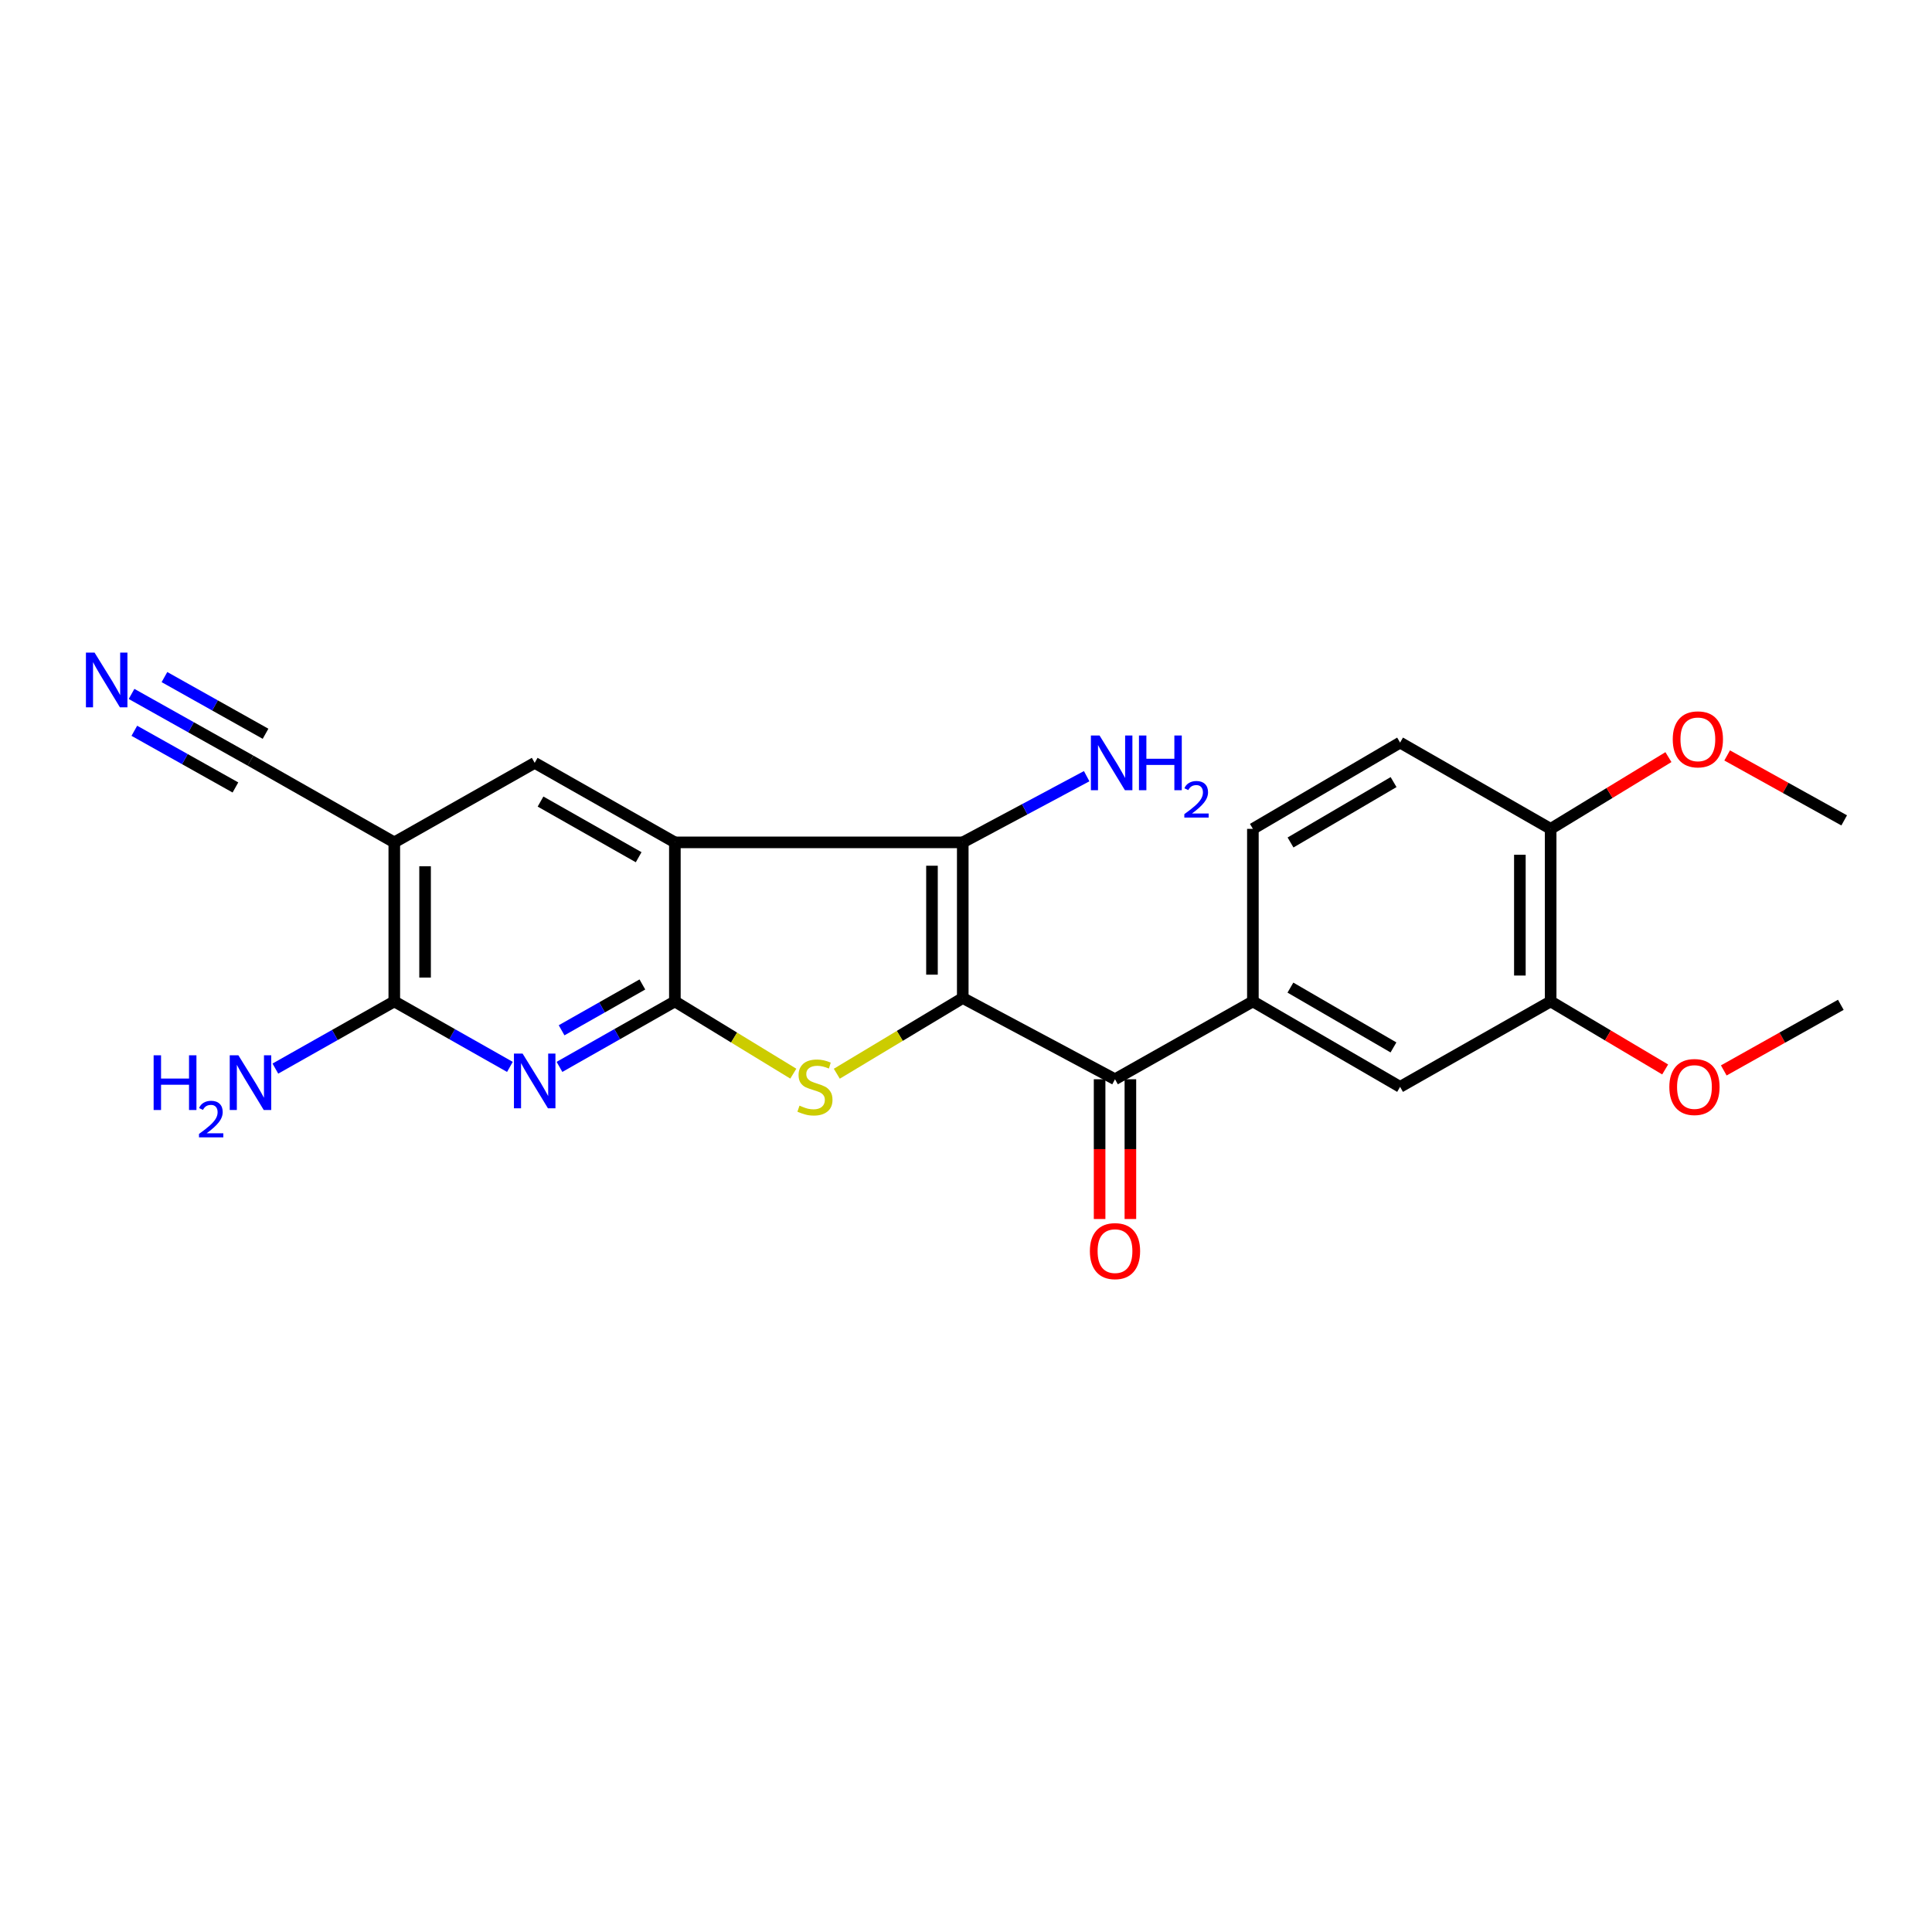 <?xml version='1.0' encoding='iso-8859-1'?>
<svg version='1.1' baseProfile='full'
              xmlns='http://www.w3.org/2000/svg'
                      xmlns:rdkit='http://www.rdkit.org/xml'
                      xmlns:xlink='http://www.w3.org/1999/xlink'
                  xml:space='preserve'
width='1000px' height='1000px' viewBox='0 0 1000 1000'>
<!-- END OF HEADER -->
<rect style='opacity:1.0;fill:#FFFFFF;stroke:none' width='1000' height='1000' x='0' y='0'> </rect>
<path class='bond-2' d='M 498.322,516.572 L 465.726,536.165' style='fill:none;fill-rule:evenodd;stroke:#000000;stroke-width:6px;stroke-linecap:butt;stroke-linejoin:miter;stroke-opacity:1' />
<path class='bond-2' d='M 465.726,536.165 L 433.129,555.757' style='fill:none;fill-rule:evenodd;stroke:#CCCC00;stroke-width:6px;stroke-linecap:butt;stroke-linejoin:miter;stroke-opacity:1' />
<path class='bond-3' d='M 498.322,516.572 L 498.322,436.013' style='fill:none;fill-rule:evenodd;stroke:#000000;stroke-width:6px;stroke-linecap:butt;stroke-linejoin:miter;stroke-opacity:1' />
<path class='bond-3' d='M 482.389,504.488 L 482.389,448.097' style='fill:none;fill-rule:evenodd;stroke:#000000;stroke-width:6px;stroke-linecap:butt;stroke-linejoin:miter;stroke-opacity:1' />
<path class='bond-5' d='M 498.322,516.572 L 577.12,558.617' style='fill:none;fill-rule:evenodd;stroke:#000000;stroke-width:6px;stroke-linecap:butt;stroke-linejoin:miter;stroke-opacity:1' />
<path class='bond-0' d='M 349.313,518.333 L 379.964,537.028' style='fill:none;fill-rule:evenodd;stroke:#000000;stroke-width:6px;stroke-linecap:butt;stroke-linejoin:miter;stroke-opacity:1' />
<path class='bond-0' d='M 379.964,537.028 L 410.614,555.723' style='fill:none;fill-rule:evenodd;stroke:#CCCC00;stroke-width:6px;stroke-linecap:butt;stroke-linejoin:miter;stroke-opacity:1' />
<path class='bond-4' d='M 349.313,518.333 L 319.448,535.276' style='fill:none;fill-rule:evenodd;stroke:#000000;stroke-width:6px;stroke-linecap:butt;stroke-linejoin:miter;stroke-opacity:1' />
<path class='bond-4' d='M 319.448,535.276 L 289.582,552.218' style='fill:none;fill-rule:evenodd;stroke:#0000FF;stroke-width:6px;stroke-linecap:butt;stroke-linejoin:miter;stroke-opacity:1' />
<path class='bond-4' d='M 332.492,509.558 L 311.586,521.417' style='fill:none;fill-rule:evenodd;stroke:#000000;stroke-width:6px;stroke-linecap:butt;stroke-linejoin:miter;stroke-opacity:1' />
<path class='bond-4' d='M 311.586,521.417 L 290.68,533.277' style='fill:none;fill-rule:evenodd;stroke:#0000FF;stroke-width:6px;stroke-linecap:butt;stroke-linejoin:miter;stroke-opacity:1' />
<path class='bond-24' d='M 349.313,518.333 L 349.313,436.013' style='fill:none;fill-rule:evenodd;stroke:#000000;stroke-width:6px;stroke-linecap:butt;stroke-linejoin:miter;stroke-opacity:1' />
<path class='bond-1' d='M 349.313,436.013 L 498.322,436.013' style='fill:none;fill-rule:evenodd;stroke:#000000;stroke-width:6px;stroke-linecap:butt;stroke-linejoin:miter;stroke-opacity:1' />
<path class='bond-8' d='M 349.313,436.013 L 276.756,394.853' style='fill:none;fill-rule:evenodd;stroke:#000000;stroke-width:6px;stroke-linecap:butt;stroke-linejoin:miter;stroke-opacity:1' />
<path class='bond-8' d='M 330.568,443.697 L 279.778,414.885' style='fill:none;fill-rule:evenodd;stroke:#000000;stroke-width:6px;stroke-linecap:butt;stroke-linejoin:miter;stroke-opacity:1' />
<path class='bond-16' d='M 498.322,436.013 L 530.391,418.884' style='fill:none;fill-rule:evenodd;stroke:#000000;stroke-width:6px;stroke-linecap:butt;stroke-linejoin:miter;stroke-opacity:1' />
<path class='bond-16' d='M 530.391,418.884 L 562.461,401.756' style='fill:none;fill-rule:evenodd;stroke:#0000FF;stroke-width:6px;stroke-linecap:butt;stroke-linejoin:miter;stroke-opacity:1' />
<path class='bond-7' d='M 263.928,552.228 L 234.006,535.281' style='fill:none;fill-rule:evenodd;stroke:#0000FF;stroke-width:6px;stroke-linecap:butt;stroke-linejoin:miter;stroke-opacity:1' />
<path class='bond-7' d='M 234.006,535.281 L 204.084,518.333' style='fill:none;fill-rule:evenodd;stroke:#000000;stroke-width:6px;stroke-linecap:butt;stroke-linejoin:miter;stroke-opacity:1' />
<path class='bond-9' d='M 577.12,558.617 L 648.491,518.333' style='fill:none;fill-rule:evenodd;stroke:#000000;stroke-width:6px;stroke-linecap:butt;stroke-linejoin:miter;stroke-opacity:1' />
<path class='bond-14' d='M 569.153,558.617 L 569.153,594.786' style='fill:none;fill-rule:evenodd;stroke:#000000;stroke-width:6px;stroke-linecap:butt;stroke-linejoin:miter;stroke-opacity:1' />
<path class='bond-14' d='M 569.153,594.786 L 569.153,630.955' style='fill:none;fill-rule:evenodd;stroke:#FF0000;stroke-width:6px;stroke-linecap:butt;stroke-linejoin:miter;stroke-opacity:1' />
<path class='bond-14' d='M 585.086,558.617 L 585.086,594.786' style='fill:none;fill-rule:evenodd;stroke:#000000;stroke-width:6px;stroke-linecap:butt;stroke-linejoin:miter;stroke-opacity:1' />
<path class='bond-14' d='M 585.086,594.786 L 585.086,630.955' style='fill:none;fill-rule:evenodd;stroke:#FF0000;stroke-width:6px;stroke-linecap:butt;stroke-linejoin:miter;stroke-opacity:1' />
<path class='bond-6' d='M 204.084,436.013 L 276.756,394.853' style='fill:none;fill-rule:evenodd;stroke:#000000;stroke-width:6px;stroke-linecap:butt;stroke-linejoin:miter;stroke-opacity:1' />
<path class='bond-10' d='M 204.084,436.013 L 129.651,393.693' style='fill:none;fill-rule:evenodd;stroke:#000000;stroke-width:6px;stroke-linecap:butt;stroke-linejoin:miter;stroke-opacity:1' />
<path class='bond-25' d='M 204.084,436.013 L 204.084,518.333' style='fill:none;fill-rule:evenodd;stroke:#000000;stroke-width:6px;stroke-linecap:butt;stroke-linejoin:miter;stroke-opacity:1' />
<path class='bond-25' d='M 220.017,448.361 L 220.017,505.985' style='fill:none;fill-rule:evenodd;stroke:#000000;stroke-width:6px;stroke-linecap:butt;stroke-linejoin:miter;stroke-opacity:1' />
<path class='bond-19' d='M 204.084,518.333 L 173.306,535.719' style='fill:none;fill-rule:evenodd;stroke:#000000;stroke-width:6px;stroke-linecap:butt;stroke-linejoin:miter;stroke-opacity:1' />
<path class='bond-19' d='M 173.306,535.719 L 142.528,553.105' style='fill:none;fill-rule:evenodd;stroke:#0000FF;stroke-width:6px;stroke-linecap:butt;stroke-linejoin:miter;stroke-opacity:1' />
<path class='bond-12' d='M 648.491,518.333 L 724.686,562.556' style='fill:none;fill-rule:evenodd;stroke:#000000;stroke-width:6px;stroke-linecap:butt;stroke-linejoin:miter;stroke-opacity:1' />
<path class='bond-12' d='M 667.918,511.187 L 721.254,542.143' style='fill:none;fill-rule:evenodd;stroke:#000000;stroke-width:6px;stroke-linecap:butt;stroke-linejoin:miter;stroke-opacity:1' />
<path class='bond-17' d='M 648.491,518.333 L 648.491,429.02' style='fill:none;fill-rule:evenodd;stroke:#000000;stroke-width:6px;stroke-linecap:butt;stroke-linejoin:miter;stroke-opacity:1' />
<path class='bond-11' d='M 129.651,393.693 L 98.871,376.435' style='fill:none;fill-rule:evenodd;stroke:#000000;stroke-width:6px;stroke-linecap:butt;stroke-linejoin:miter;stroke-opacity:1' />
<path class='bond-11' d='M 98.871,376.435 L 68.091,359.176' style='fill:none;fill-rule:evenodd;stroke:#0000FF;stroke-width:6px;stroke-linecap:butt;stroke-linejoin:miter;stroke-opacity:1' />
<path class='bond-11' d='M 137.443,379.796 L 111.28,365.126' style='fill:none;fill-rule:evenodd;stroke:#000000;stroke-width:6px;stroke-linecap:butt;stroke-linejoin:miter;stroke-opacity:1' />
<path class='bond-11' d='M 111.28,365.126 L 85.117,350.456' style='fill:none;fill-rule:evenodd;stroke:#0000FF;stroke-width:6px;stroke-linecap:butt;stroke-linejoin:miter;stroke-opacity:1' />
<path class='bond-11' d='M 121.858,407.591 L 95.695,392.921' style='fill:none;fill-rule:evenodd;stroke:#000000;stroke-width:6px;stroke-linecap:butt;stroke-linejoin:miter;stroke-opacity:1' />
<path class='bond-11' d='M 95.695,392.921 L 69.532,378.251' style='fill:none;fill-rule:evenodd;stroke:#0000FF;stroke-width:6px;stroke-linecap:butt;stroke-linejoin:miter;stroke-opacity:1' />
<path class='bond-13' d='M 724.686,562.556 L 802.616,518.333' style='fill:none;fill-rule:evenodd;stroke:#000000;stroke-width:6px;stroke-linecap:butt;stroke-linejoin:miter;stroke-opacity:1' />
<path class='bond-20' d='M 802.616,518.333 L 832.25,535.94' style='fill:none;fill-rule:evenodd;stroke:#000000;stroke-width:6px;stroke-linecap:butt;stroke-linejoin:miter;stroke-opacity:1' />
<path class='bond-20' d='M 832.25,535.94 L 861.885,553.547' style='fill:none;fill-rule:evenodd;stroke:#FF0000;stroke-width:6px;stroke-linecap:butt;stroke-linejoin:miter;stroke-opacity:1' />
<path class='bond-26' d='M 802.616,518.333 L 802.616,429.02' style='fill:none;fill-rule:evenodd;stroke:#000000;stroke-width:6px;stroke-linecap:butt;stroke-linejoin:miter;stroke-opacity:1' />
<path class='bond-26' d='M 786.683,504.937 L 786.683,442.417' style='fill:none;fill-rule:evenodd;stroke:#000000;stroke-width:6px;stroke-linecap:butt;stroke-linejoin:miter;stroke-opacity:1' />
<path class='bond-15' d='M 802.616,429.02 L 724.686,384.364' style='fill:none;fill-rule:evenodd;stroke:#000000;stroke-width:6px;stroke-linecap:butt;stroke-linejoin:miter;stroke-opacity:1' />
<path class='bond-21' d='M 802.616,429.02 L 833.098,410.45' style='fill:none;fill-rule:evenodd;stroke:#000000;stroke-width:6px;stroke-linecap:butt;stroke-linejoin:miter;stroke-opacity:1' />
<path class='bond-21' d='M 833.098,410.45 L 863.58,391.881' style='fill:none;fill-rule:evenodd;stroke:#FF0000;stroke-width:6px;stroke-linecap:butt;stroke-linejoin:miter;stroke-opacity:1' />
<path class='bond-18' d='M 648.491,429.02 L 724.686,384.364' style='fill:none;fill-rule:evenodd;stroke:#000000;stroke-width:6px;stroke-linecap:butt;stroke-linejoin:miter;stroke-opacity:1' />
<path class='bond-18' d='M 667.976,436.068 L 721.313,404.808' style='fill:none;fill-rule:evenodd;stroke:#000000;stroke-width:6px;stroke-linecap:butt;stroke-linejoin:miter;stroke-opacity:1' />
<path class='bond-22' d='M 892.22,554.051 L 922.511,537.068' style='fill:none;fill-rule:evenodd;stroke:#FF0000;stroke-width:6px;stroke-linecap:butt;stroke-linejoin:miter;stroke-opacity:1' />
<path class='bond-22' d='M 922.511,537.068 L 952.802,520.086' style='fill:none;fill-rule:evenodd;stroke:#000000;stroke-width:6px;stroke-linecap:butt;stroke-linejoin:miter;stroke-opacity:1' />
<path class='bond-23' d='M 893.976,391.018 L 924.261,407.824' style='fill:none;fill-rule:evenodd;stroke:#FF0000;stroke-width:6px;stroke-linecap:butt;stroke-linejoin:miter;stroke-opacity:1' />
<path class='bond-23' d='M 924.261,407.824 L 954.545,424.63' style='fill:none;fill-rule:evenodd;stroke:#000000;stroke-width:6px;stroke-linecap:butt;stroke-linejoin:miter;stroke-opacity:1' />
<path  class='atom-3' d='M 413.817 572.276
Q 414.137 572.396, 415.457 572.956
Q 416.777 573.516, 418.217 573.876
Q 419.697 574.196, 421.137 574.196
Q 423.817 574.196, 425.377 572.916
Q 426.937 571.596, 426.937 569.316
Q 426.937 567.756, 426.137 566.796
Q 425.377 565.836, 424.177 565.316
Q 422.977 564.796, 420.977 564.196
Q 418.457 563.436, 416.937 562.716
Q 415.457 561.996, 414.377 560.476
Q 413.337 558.956, 413.337 556.396
Q 413.337 552.836, 415.737 550.636
Q 418.177 548.436, 422.977 548.436
Q 426.257 548.436, 429.977 549.996
L 429.057 553.076
Q 425.657 551.676, 423.097 551.676
Q 420.337 551.676, 418.817 552.836
Q 417.297 553.956, 417.337 555.916
Q 417.337 557.436, 418.097 558.356
Q 418.897 559.276, 420.017 559.796
Q 421.177 560.316, 423.097 560.916
Q 425.657 561.716, 427.177 562.516
Q 428.697 563.316, 429.777 564.956
Q 430.897 566.556, 430.897 569.316
Q 430.897 573.236, 428.257 575.356
Q 425.657 577.436, 421.297 577.436
Q 418.777 577.436, 416.857 576.876
Q 414.977 576.356, 412.737 575.436
L 413.817 572.276
' fill='#CCCC00'/>
<path  class='atom-5' d='M 270.496 545.334
L 279.776 560.334
Q 280.696 561.814, 282.176 564.494
Q 283.656 567.174, 283.736 567.334
L 283.736 545.334
L 287.496 545.334
L 287.496 573.654
L 283.616 573.654
L 273.656 557.254
Q 272.496 555.334, 271.256 553.134
Q 270.056 550.934, 269.696 550.254
L 269.696 573.654
L 266.016 573.654
L 266.016 545.334
L 270.496 545.334
' fill='#0000FF'/>
<path  class='atom-12' d='M 48.957 337.798
L 58.237 352.798
Q 59.157 354.278, 60.637 356.958
Q 62.117 359.638, 62.197 359.798
L 62.197 337.798
L 65.957 337.798
L 65.957 366.118
L 62.077 366.118
L 52.117 349.718
Q 50.957 347.798, 49.717 345.598
Q 48.517 343.398, 48.157 342.718
L 48.157 366.118
L 44.477 366.118
L 44.477 337.798
L 48.957 337.798
' fill='#0000FF'/>
<path  class='atom-15' d='M 564.12 647.577
Q 564.12 640.777, 567.48 636.977
Q 570.84 633.177, 577.12 633.177
Q 583.4 633.177, 586.76 636.977
Q 590.12 640.777, 590.12 647.577
Q 590.12 654.457, 586.72 658.377
Q 583.32 662.257, 577.12 662.257
Q 570.88 662.257, 567.48 658.377
Q 564.12 654.497, 564.12 647.577
M 577.12 659.057
Q 581.44 659.057, 583.76 656.177
Q 586.12 653.257, 586.12 647.577
Q 586.12 642.017, 583.76 639.217
Q 581.44 636.377, 577.12 636.377
Q 572.8 636.377, 570.44 639.177
Q 568.12 641.977, 568.12 647.577
Q 568.12 653.297, 570.44 656.177
Q 572.8 659.057, 577.12 659.057
' fill='#FF0000'/>
<path  class='atom-17' d='M 569.125 380.693
L 578.405 395.693
Q 579.325 397.173, 580.805 399.853
Q 582.285 402.533, 582.365 402.693
L 582.365 380.693
L 586.125 380.693
L 586.125 409.013
L 582.245 409.013
L 572.285 392.613
Q 571.125 390.693, 569.885 388.493
Q 568.685 386.293, 568.325 385.613
L 568.325 409.013
L 564.645 409.013
L 564.645 380.693
L 569.125 380.693
' fill='#0000FF'/>
<path  class='atom-17' d='M 589.525 380.693
L 593.365 380.693
L 593.365 392.733
L 607.845 392.733
L 607.845 380.693
L 611.685 380.693
L 611.685 409.013
L 607.845 409.013
L 607.845 395.933
L 593.365 395.933
L 593.365 409.013
L 589.525 409.013
L 589.525 380.693
' fill='#0000FF'/>
<path  class='atom-17' d='M 613.058 408.019
Q 613.744 406.25, 615.381 405.274
Q 617.018 404.27, 619.288 404.27
Q 622.113 404.27, 623.697 405.802
Q 625.281 407.333, 625.281 410.052
Q 625.281 412.824, 623.222 415.411
Q 621.189 417.998, 616.965 421.061
L 625.598 421.061
L 625.598 423.173
L 613.005 423.173
L 613.005 421.404
Q 616.49 418.922, 618.549 417.074
Q 620.634 415.226, 621.638 413.563
Q 622.641 411.9, 622.641 410.184
Q 622.641 408.389, 621.743 407.386
Q 620.846 406.382, 619.288 406.382
Q 617.783 406.382, 616.78 406.99
Q 615.777 407.597, 615.064 408.943
L 613.058 408.019
' fill='#0000FF'/>
<path  class='atom-20' d='M 79.518 546.219
L 83.358 546.219
L 83.358 558.259
L 97.838 558.259
L 97.838 546.219
L 101.678 546.219
L 101.678 574.539
L 97.838 574.539
L 97.838 561.459
L 83.358 561.459
L 83.358 574.539
L 79.518 574.539
L 79.518 546.219
' fill='#0000FF'/>
<path  class='atom-20' d='M 103.051 573.545
Q 103.737 571.776, 105.374 570.8
Q 107.011 569.796, 109.281 569.796
Q 112.106 569.796, 113.69 571.328
Q 115.274 572.859, 115.274 575.578
Q 115.274 578.35, 113.215 580.937
Q 111.182 583.524, 106.958 586.587
L 115.591 586.587
L 115.591 588.699
L 102.998 588.699
L 102.998 586.93
Q 106.483 584.448, 108.542 582.6
Q 110.627 580.752, 111.631 579.089
Q 112.634 577.426, 112.634 575.71
Q 112.634 573.915, 111.736 572.912
Q 110.839 571.908, 109.281 571.908
Q 107.776 571.908, 106.773 572.516
Q 105.77 573.123, 105.057 574.469
L 103.051 573.545
' fill='#0000FF'/>
<path  class='atom-20' d='M 123.391 546.219
L 132.671 561.219
Q 133.591 562.699, 135.071 565.379
Q 136.551 568.059, 136.631 568.219
L 136.631 546.219
L 140.391 546.219
L 140.391 574.539
L 136.511 574.539
L 126.551 558.139
Q 125.391 556.219, 124.151 554.019
Q 122.951 551.819, 122.591 551.139
L 122.591 574.539
L 118.911 574.539
L 118.911 546.219
L 123.391 546.219
' fill='#0000FF'/>
<path  class='atom-21' d='M 864.049 562.636
Q 864.049 555.836, 867.409 552.036
Q 870.769 548.236, 877.049 548.236
Q 883.329 548.236, 886.689 552.036
Q 890.049 555.836, 890.049 562.636
Q 890.049 569.516, 886.649 573.436
Q 883.249 577.316, 877.049 577.316
Q 870.809 577.316, 867.409 573.436
Q 864.049 569.556, 864.049 562.636
M 877.049 574.116
Q 881.369 574.116, 883.689 571.236
Q 886.049 568.316, 886.049 562.636
Q 886.049 557.076, 883.689 554.276
Q 881.369 551.436, 877.049 551.436
Q 872.729 551.436, 870.369 554.236
Q 868.049 557.036, 868.049 562.636
Q 868.049 568.356, 870.369 571.236
Q 872.729 574.116, 877.049 574.116
' fill='#FF0000'/>
<path  class='atom-22' d='M 865.811 382.682
Q 865.811 375.882, 869.171 372.082
Q 872.531 368.282, 878.811 368.282
Q 885.091 368.282, 888.451 372.082
Q 891.811 375.882, 891.811 382.682
Q 891.811 389.562, 888.411 393.482
Q 885.011 397.362, 878.811 397.362
Q 872.571 397.362, 869.171 393.482
Q 865.811 389.602, 865.811 382.682
M 878.811 394.162
Q 883.131 394.162, 885.451 391.282
Q 887.811 388.362, 887.811 382.682
Q 887.811 377.122, 885.451 374.322
Q 883.131 371.482, 878.811 371.482
Q 874.491 371.482, 872.131 374.282
Q 869.811 377.082, 869.811 382.682
Q 869.811 388.402, 872.131 391.282
Q 874.491 394.162, 878.811 394.162
' fill='#FF0000'/>
</svg>
